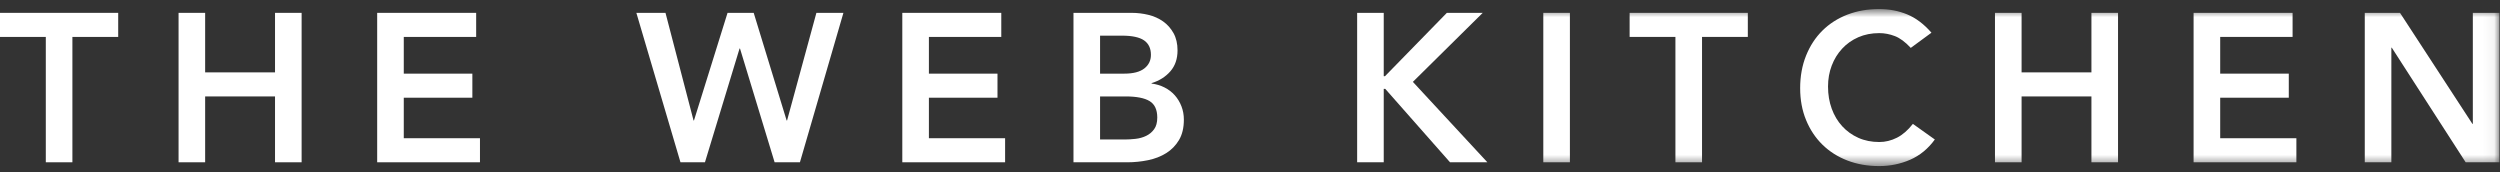 <?xml version="1.0" encoding="UTF-8"?>
<svg width="218px" height="15px" viewBox="0 0 218 15" version="1.1" xmlns="http://www.w3.org/2000/svg" xmlns:xlink="http://www.w3.org/1999/xlink">
    <rect x="0" y="0" width="218" height="15" fill="#333333" stroke="none"/>
    <!-- Generator: Sketch 42 (36781) - http://www.bohemiancoding.com/sketch -->
    <title>twk-logo-white</title>
    <desc>Created with Sketch.</desc>
    <defs>
        <polygon id="path-1" points="0 14.483 217.95 14.483 217.95 0.789 0 0.789"></polygon>
    </defs>
    <g id="Designs" stroke="none" stroke-width="1" fill="none" fill-rule="evenodd">
        <g id="Home" transform="translate(-59, -58)">
            <g id="LOGO-white" transform="translate(59, 58)">
                <g id="LOGO">
                    <polygon id="Fill-1" fill="#FFFFFF" points="0 1.121 0 3.22 3.994 3.22 3.994 14.151 6.313 14.151 6.313 3.22 10.307 3.22 10.307 1.121"></polygon>
                    <polygon id="Fill-2" fill="#FFFFFF" points="23.982 1.121 23.982 6.311 17.889 6.311 17.889 1.121 15.571 1.121 15.571 14.151 17.889 14.151 17.889 8.409 23.982 8.409 23.982 14.151 26.301 14.151 26.301 1.121"></polygon>
                    <polygon id="Fill-3" fill="#FFFFFF" points="32.89 1.121 32.89 14.151 41.853 14.151 41.853 12.053 35.209 12.053 35.209 8.52 41.19 8.52 41.19 6.422 35.209 6.422 35.209 3.22 41.521 3.22 41.521 1.121"></polygon>
                    <polygon id="Fill-4" fill="#FFFFFF" points="71.19 1.121 68.632 10.507 68.595 10.507 65.723 1.121 63.442 1.121 60.514 10.507 60.478 10.507 58.031 1.121 55.491 1.121 59.337 14.151 61.472 14.151 64.49 4.231 64.528 4.231 67.546 14.151 69.754 14.151 73.546 1.121"></polygon>
                    <polygon id="Fill-5" fill="#FFFFFF" points="78.681 1.121 78.681 14.151 87.645 14.151 87.645 12.053 81 12.053 81 8.52 86.981 8.52 86.981 6.422 81 6.422 81 3.22 87.312 3.22 87.312 1.121"></polygon>
                    <path d="M95.926,12.164 L98.061,12.164 C98.355,12.164 98.671,12.146 99.009,12.109 C99.346,12.072 99.656,11.986 99.938,11.851 C100.22,11.716 100.454,11.523 100.638,11.271 C100.822,11.02 100.914,10.68 100.914,10.249 C100.914,9.563 100.69,9.084 100.242,8.814 C99.794,8.544 99.098,8.409 98.153,8.409 L95.926,8.409 L95.926,12.164 Z M95.926,6.421 L98.043,6.421 C98.816,6.421 99.396,6.271 99.782,5.971 C100.169,5.67 100.361,5.274 100.361,4.783 C100.361,4.22 100.162,3.799 99.764,3.522 C99.364,3.247 98.723,3.109 97.84,3.109 L95.926,3.109 L95.926,6.421 Z M93.607,1.121 L98.687,1.121 C99.177,1.121 99.662,1.179 100.14,1.295 C100.619,1.412 101.045,1.602 101.42,1.866 C101.794,2.131 102.097,2.471 102.331,2.888 C102.564,3.305 102.681,3.808 102.681,4.397 C102.681,5.133 102.472,5.741 102.055,6.219 C101.637,6.698 101.092,7.041 100.417,7.25 L100.417,7.287 C100.822,7.336 101.199,7.449 101.549,7.627 C101.898,7.805 102.195,8.032 102.441,8.308 C102.686,8.584 102.88,8.903 103.021,9.265 C103.162,9.627 103.233,10.017 103.233,10.434 C103.233,11.146 103.091,11.738 102.809,12.21 C102.527,12.683 102.156,13.063 101.696,13.351 C101.236,13.639 100.708,13.845 100.113,13.968 C99.517,14.09 98.913,14.152 98.3,14.152 L93.607,14.152 L93.607,1.121 Z" id="Fill-6" fill="#FFFFFF"></path>
                    <polygon id="Fill-8" fill="#FFFFFF" points="118.343 1.121 120.662 1.121 120.662 6.643 120.772 6.643 126.165 1.121 129.294 1.121 123.202 7.139 129.699 14.151 126.441 14.151 120.791 7.747 120.662 7.747 120.662 14.151 118.343 14.151"></polygon>
                    <mask id="mask-2" fill="white">
                        <use xlink:href="#path-1"></use>
                    </mask>
                    <g id="Clip-11"></g>
                    <polygon id="Fill-10" fill="#FFFFFF" mask="url(#mask-2)" points="134.576 14.151 136.895 14.151 136.895 1.121 134.576 1.121"></polygon>
                    <polygon id="Fill-12" fill="#FFFFFF" mask="url(#mask-2)" points="146.097 3.219 142.103 3.219 142.103 1.121 152.41 1.121 152.41 3.219 148.417 3.219 148.417 14.152 146.097 14.152"></polygon>
                    <path d="M166.619,4.176 C166.14,3.66 165.677,3.318 165.229,3.146 C164.781,2.974 164.33,2.888 163.876,2.888 C163.201,2.888 162.591,3.007 162.045,3.247 C161.499,3.486 161.029,3.817 160.637,4.241 C160.244,4.664 159.94,5.158 159.726,5.722 C159.511,6.286 159.404,6.894 159.404,7.545 C159.404,8.243 159.511,8.887 159.726,9.476 C159.94,10.065 160.244,10.575 160.637,11.004 C161.029,11.434 161.499,11.771 162.045,12.017 C162.591,12.262 163.201,12.384 163.876,12.384 C164.403,12.384 164.916,12.259 165.413,12.008 C165.911,11.756 166.373,11.354 166.803,10.802 L168.717,12.164 C168.128,12.974 167.41,13.563 166.563,13.931 C165.716,14.299 164.815,14.482 163.858,14.482 C162.852,14.482 161.928,14.32 161.088,13.995 C160.248,13.67 159.524,13.21 158.917,12.615 C158.309,12.02 157.833,11.305 157.49,10.47 C157.146,9.637 156.974,8.71 156.974,7.691 C156.974,6.649 157.146,5.701 157.49,4.848 C157.833,3.995 158.309,3.268 158.917,2.666 C159.524,2.066 160.248,1.602 161.088,1.277 C161.928,0.953 162.852,0.789 163.858,0.789 C164.741,0.789 165.561,0.946 166.315,1.259 C167.069,1.571 167.771,2.103 168.423,2.851 L166.619,4.176 Z" id="Fill-13" fill="#FFFFFF" mask="url(#mask-2)"></path>
                    <polygon id="Fill-14" fill="#FFFFFF" mask="url(#mask-2)" points="173.962 1.121 176.282 1.121 176.282 6.311 182.373 6.311 182.373 1.121 184.692 1.121 184.692 14.151 182.373 14.151 182.373 8.409 176.282 8.409 176.282 14.151 173.962 14.151"></polygon>
                    <polygon id="Fill-15" fill="#FFFFFF" mask="url(#mask-2)" points="191.281 1.121 199.913 1.121 199.913 3.219 193.601 3.219 193.601 6.421 199.582 6.421 199.582 8.52 193.601 8.52 193.601 12.054 200.245 12.054 200.245 14.151 191.281 14.151"></polygon>
                    <polygon id="Fill-16" fill="#FFFFFF" mask="url(#mask-2)" points="206.208 1.121 209.281 1.121 215.594 10.802 215.631 10.802 215.631 1.121 217.95 1.121 217.95 14.151 215.006 14.151 208.563 4.158 208.527 4.158 208.527 14.151 206.208 14.151"></polygon>
                </g>
            </g>
        </g>
    </g>
</svg>